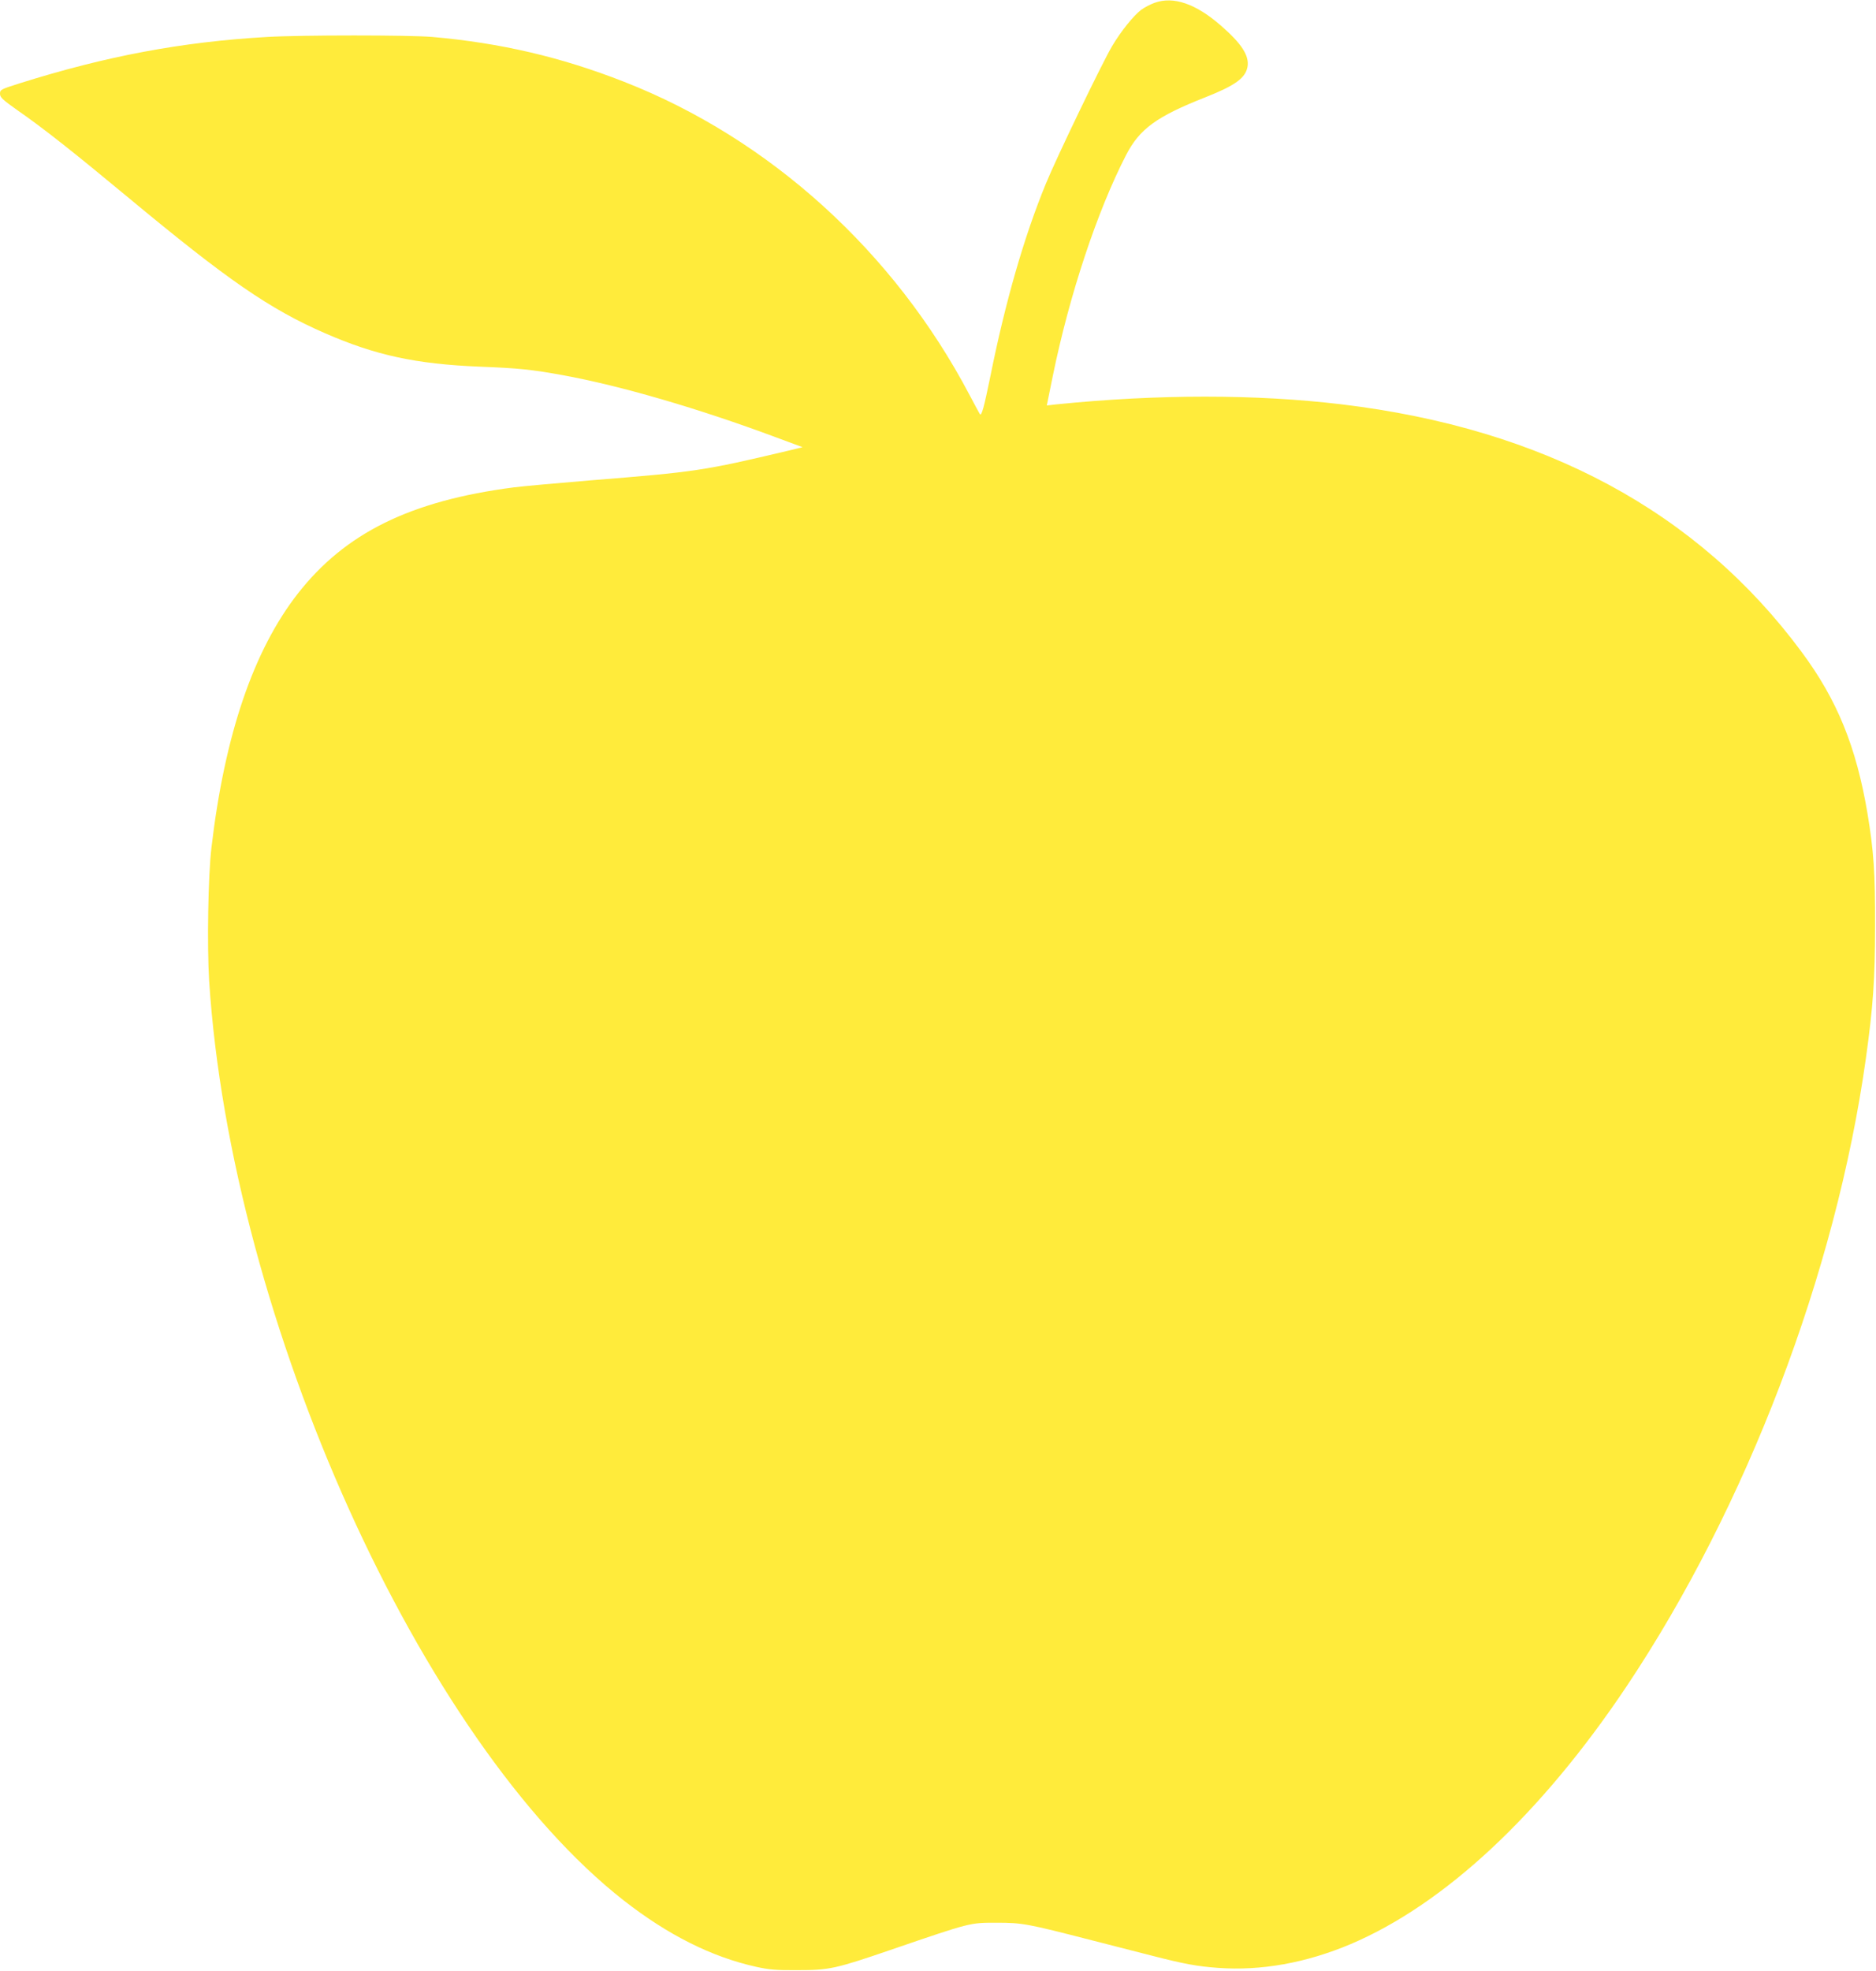 <?xml version="1.0" standalone="no"?>
<!DOCTYPE svg PUBLIC "-//W3C//DTD SVG 20010904//EN"
 "http://www.w3.org/TR/2001/REC-SVG-20010904/DTD/svg10.dtd">
<svg version="1.0" xmlns="http://www.w3.org/2000/svg"
 width="1219pt" height="1280pt" viewBox="0 0 1219 1280"
 preserveAspectRatio="xMidYMid meet">
<g transform="translate(0,1280) scale(0.1,-0.1)"
fill="#ffeb3b" stroke="none">
<path d="M7503 12782 c-28 -10 -68 -31 -88 -46 -51 -39 -132 -140 -189 -236
-64 -108 -363 -728 -431 -895 -141 -343 -263 -767 -360 -1250 -42 -205 -57
-259 -68 -244 -2 2 -32 58 -67 124 -490 931 -1299 1664 -2245 2034 -411 161
-803 252 -1245 291 -147 13 -853 13 -1075 0 -554 -32 -1044 -124 -1607 -301
-123 -39 -128 -41 -128 -68 0 -23 16 -38 112 -106 169 -117 371 -277 718 -565
649 -539 920 -726 1282 -884 328 -143 590 -200 1003 -217 259 -10 340 -19 540
-55 378 -69 883 -216 1390 -405 l170 -63 -90 -22 c-558 -132 -599 -138 -1295
-194 -206 -17 -428 -37 -492 -45 -671 -87 -1095 -296 -1403 -690 -288 -369
-475 -917 -561 -1649 -22 -183 -29 -639 -15 -866 143 -2207 1379 -4945 2696
-5973 286 -223 569 -365 857 -429 85 -19 132 -23 268 -22 210 0 247 8 620 136
509 174 501 172 675 172 169 0 199 -6 623 -115 130 -33 305 -78 387 -99 210
-54 293 -69 427 -79 281 -21 575 32 864 154 612 260 1238 845 1792 1672 780
1166 1361 2688 1556 4078 47 337 60 518 60 865 1 345 -9 483 -49 726 -73 434
-197 739 -428 1050 -675 912 -1674 1450 -2987 1608 -556 67 -1198 67 -1857 0
l-61 -7 39 192 c108 527 288 1069 476 1434 88 170 197 250 517 376 192 76 258
124 272 196 13 73 -37 151 -174 270 -162 141 -307 191 -429 147z"/>
</g>
</svg>
